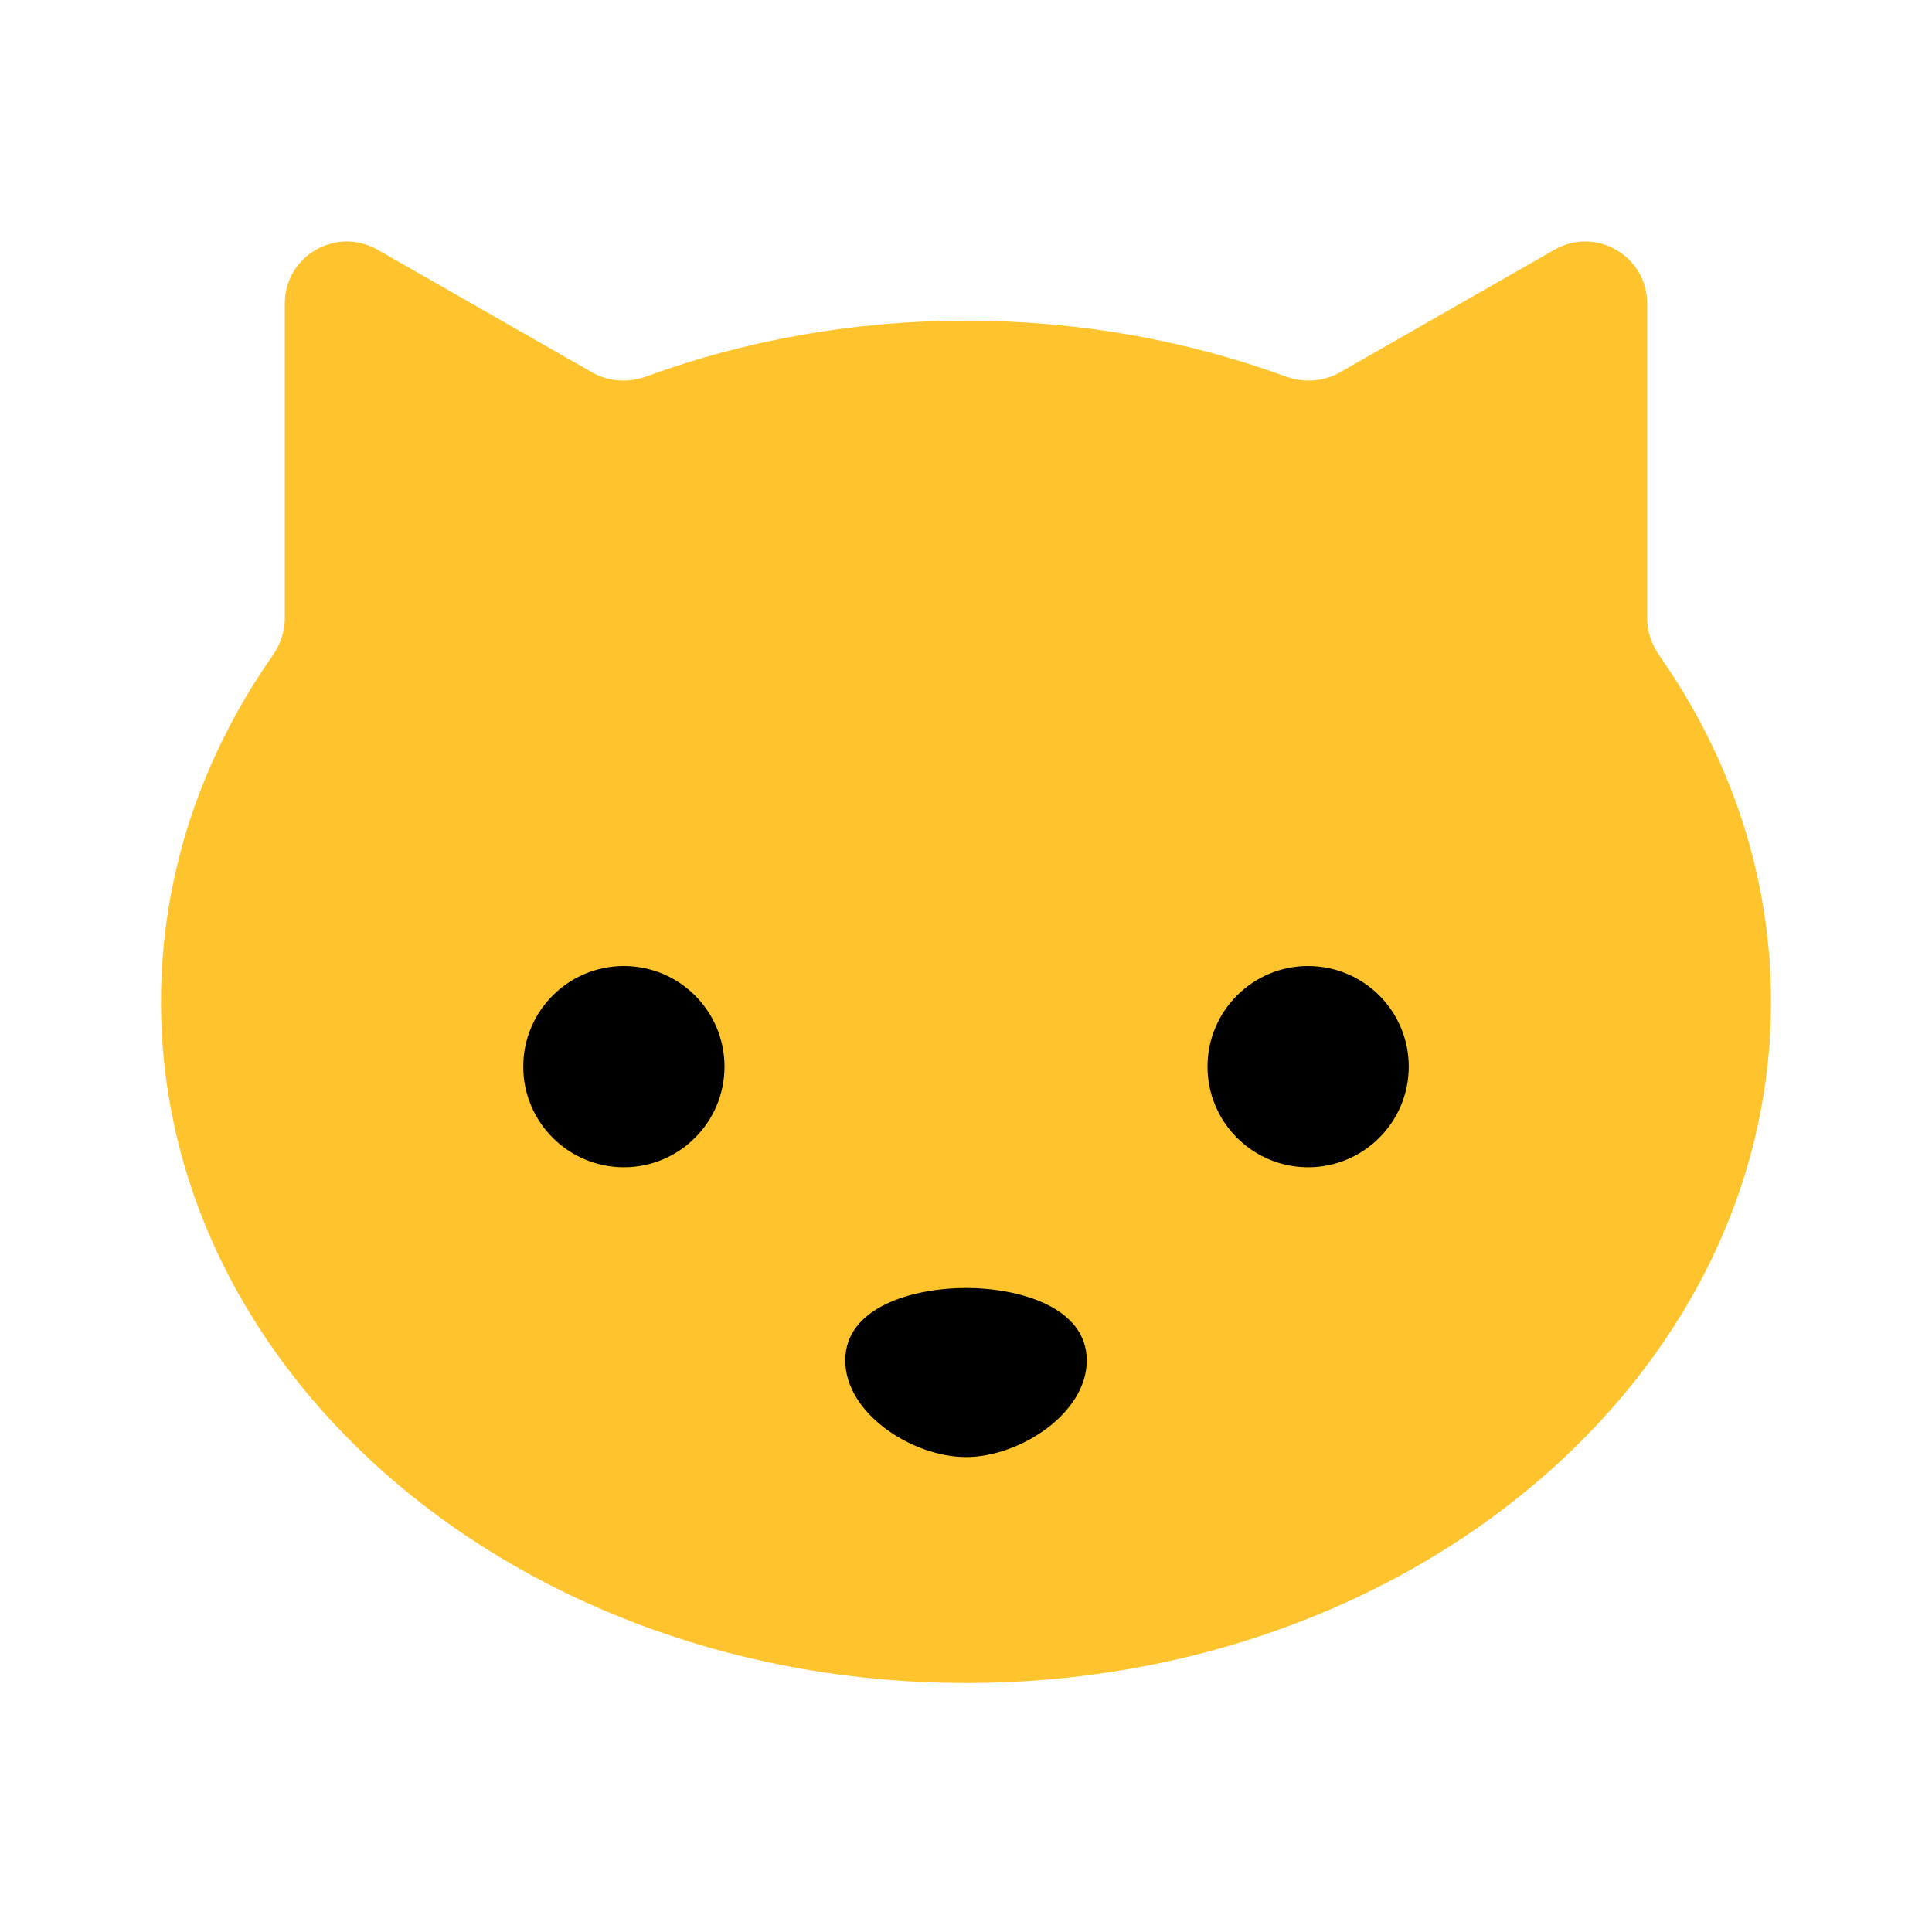 <svg width="36" height="36" viewBox="0 0 36 36" fill="none" xmlns="http://www.w3.org/2000/svg">
<path fill-rule="evenodd" clip-rule="evenodd" d="M12.043 7.015C11.711 7.137 11.341 7.114 11.033 6.939L7.034 4.653C6.264 4.214 5.307 4.769 5.307 5.655V11.517C5.307 11.766 5.225 12.007 5.083 12.211C3.759 14.102 3 16.31 3 18.667C3 25.677 9.715 31.36 18 31.36C26.284 31.36 33 25.677 33 18.667C33 16.31 32.24 14.102 30.917 12.211C30.774 12.007 30.692 11.766 30.692 11.517V5.655C30.692 4.769 29.735 4.214 28.966 4.653L24.966 6.939C24.659 7.114 24.289 7.137 23.956 7.015C22.13 6.346 20.116 5.975 18 5.975C15.883 5.975 13.869 6.346 12.043 7.015Z" fill="#FFC42D"/>
<circle cx="11.625" cy="19.875" r="1.875" fill="black"/>
<circle cx="24.375" cy="19.875" r="1.875" fill="black"/>
<path d="M20.25 25.35C20.25 26.344 18.994 27.15 18 27.15C17.006 27.15 15.75 26.344 15.75 25.35C15.75 24.356 17.006 24 18 24C18.994 24 20.25 24.356 20.25 25.35Z" fill="black"/>
</svg>
